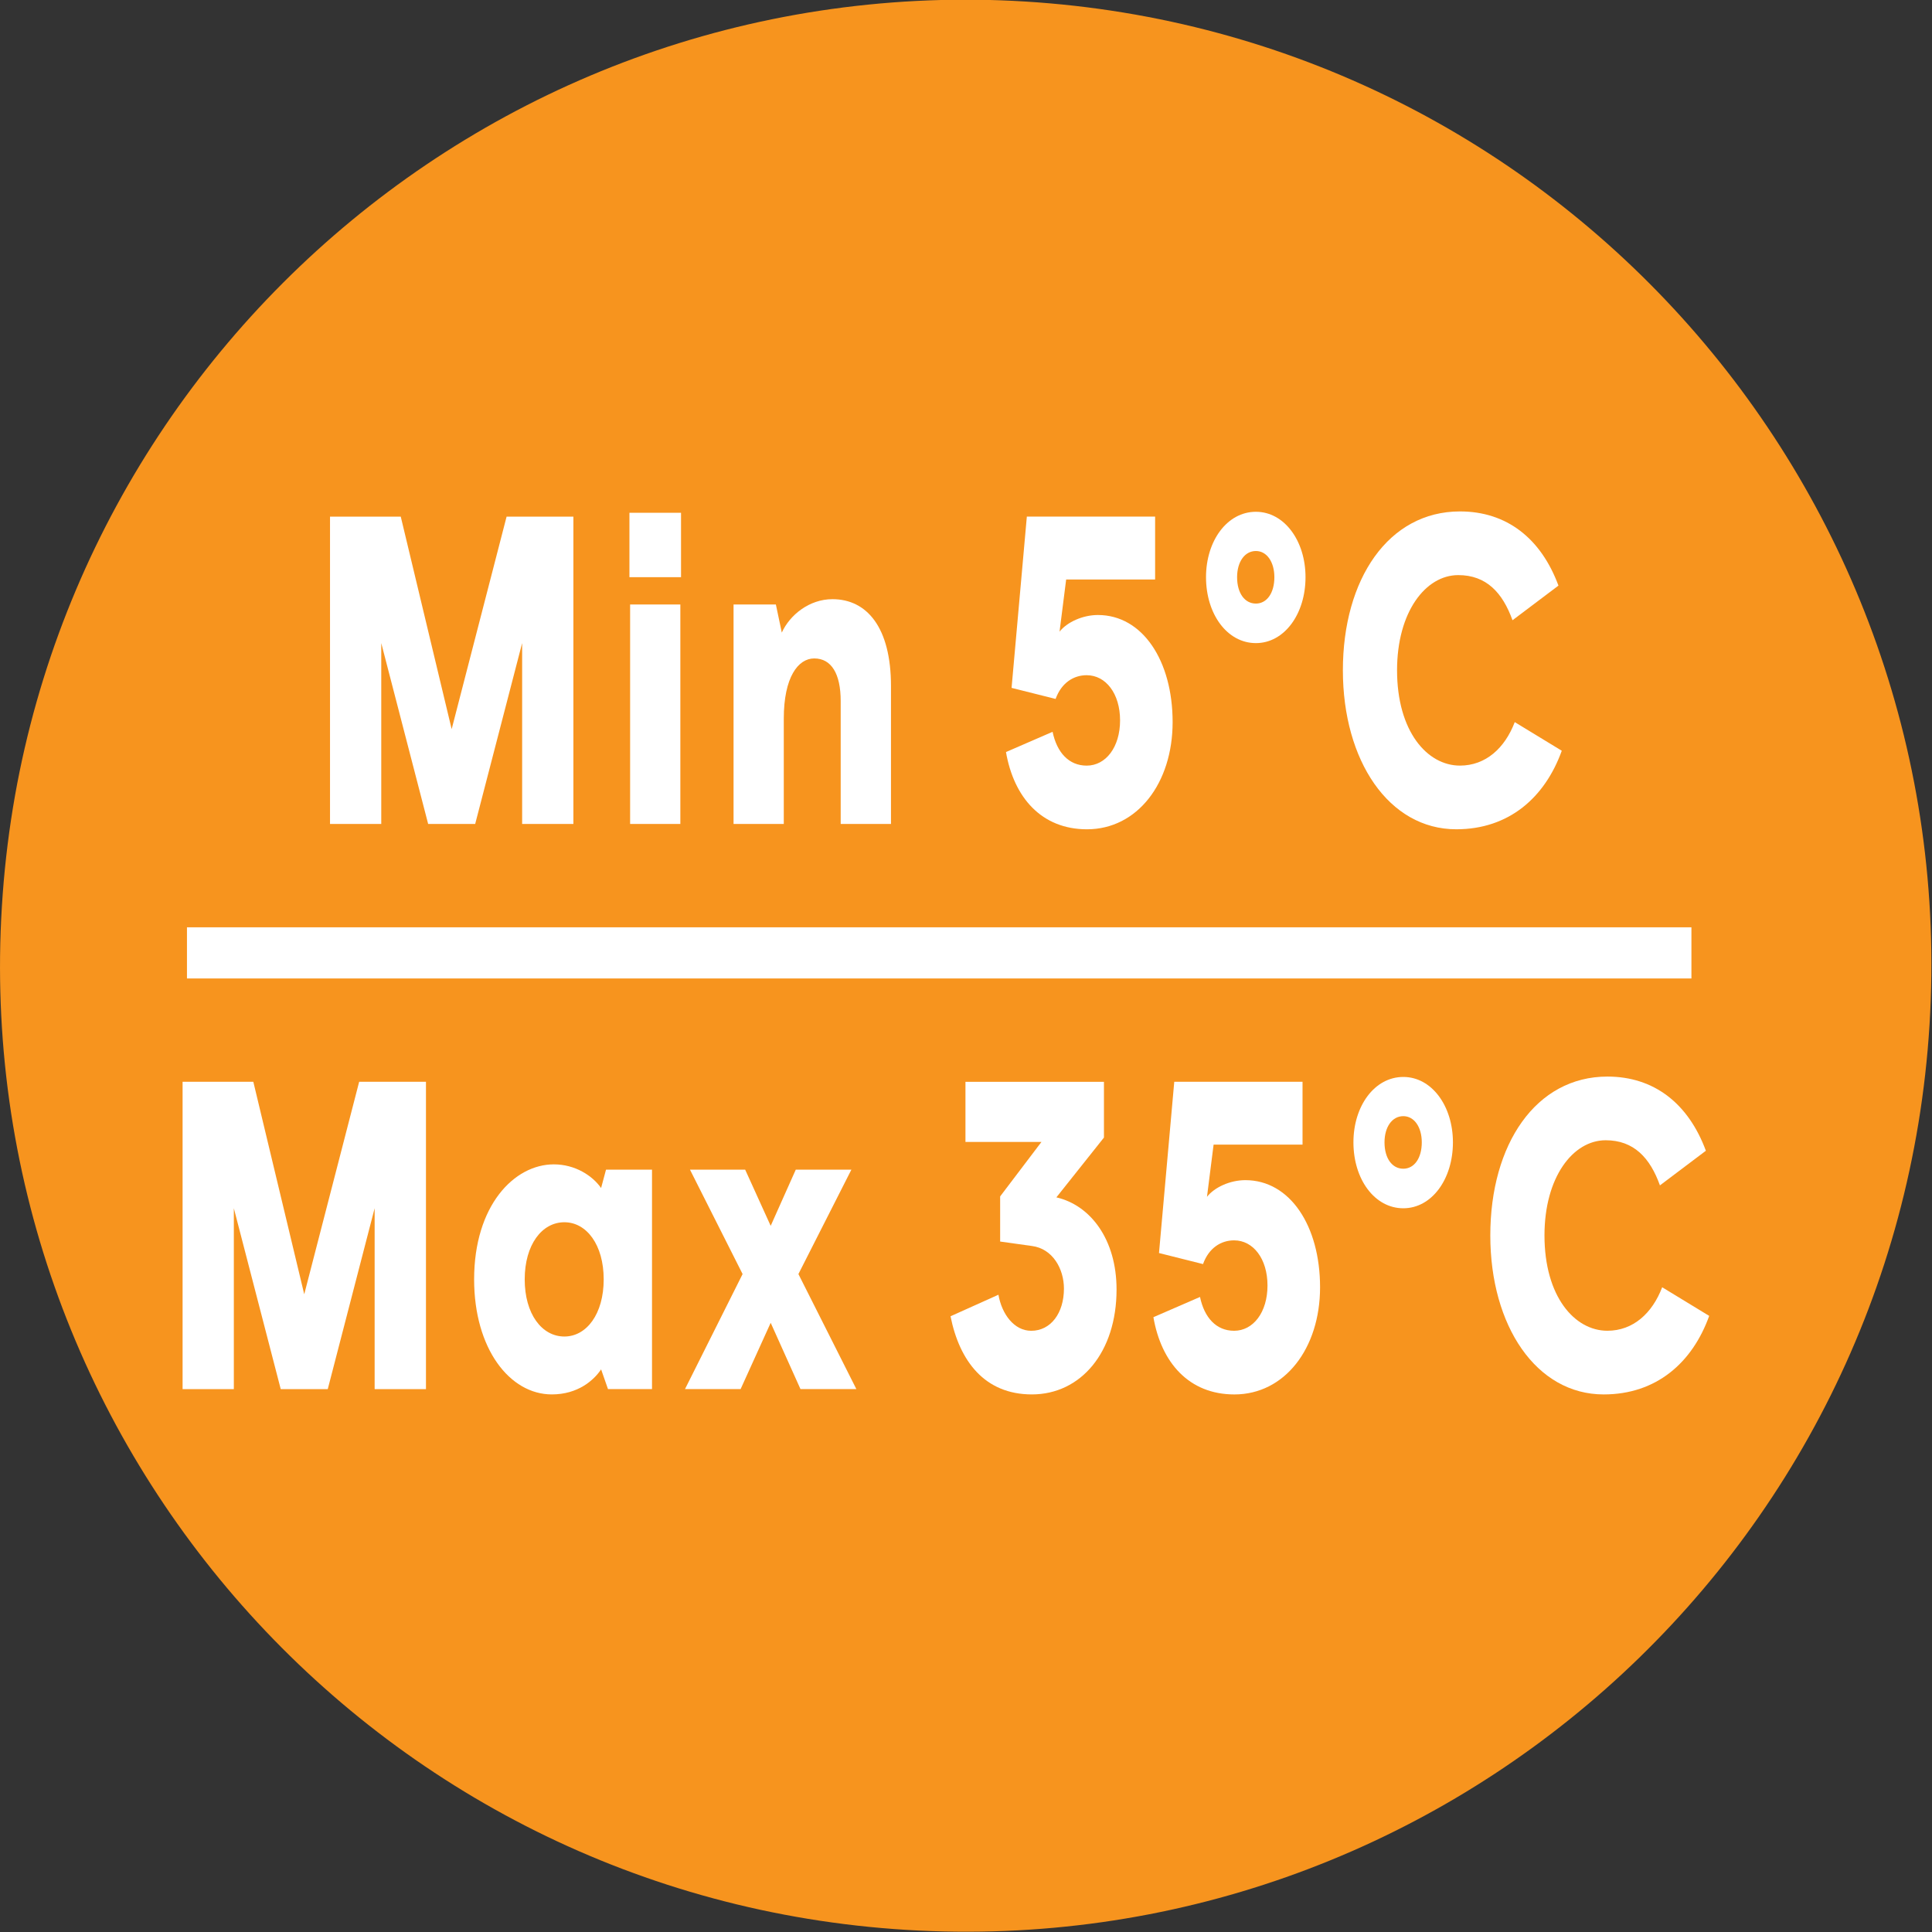 <?xml version="1.0" encoding="utf-8"?>
<!-- Generator: Adobe Illustrator 17.0.1, SVG Export Plug-In . SVG Version: 6.00 Build 0)  -->
<!DOCTYPE svg PUBLIC "-//W3C//DTD SVG 1.1//EN" "http://www.w3.org/Graphics/SVG/1.1/DTD/svg11.dtd">
<svg version="1.1" id="Livello_1" xmlns="http://www.w3.org/2000/svg" xmlns:xlink="http://www.w3.org/1999/xlink" x="0px" y="0px"
	 width="150px" height="150px" viewBox="0 0 150 150" enable-background="new 0 0 150 150" xml:space="preserve">
<rect x="0" y="0" width="150" height="150" fill="#333333" stroke="none"/>
<g>
	<defs>
		<path id="SVGID_1_" d="M0,75.011c0,40.794,32.552,73.982,73.089,75.015h3.91
			C116.308,149.023,148.11,117.779,150,78.697V71.332C148.081,31.597,115.253-0.026,75.047-0.026
			C33.601-0.026,0,33.568,0,75.011"/>
	</defs>
	<clipPath id="SVGID_2_">
		<use xlink:href="#SVGID_1_"  overflow="visible"/>
	</clipPath>
	<g clip-path="url(#SVGID_2_)">
		<path fill="#F7941E" d="M149.808,79.563c-2.556,41.353-38.105,72.807-79.442,70.272
			c-41.306-2.53-72.78-38.118-70.219-79.472C2.676,29.015,38.257-2.413,79.589,0.118
			C120.9,2.653,152.363,38.236,149.808,79.563"/>
	</g>
	<g clip-path="url(#SVGID_2_)">
		<polygon fill="#FFFFFF" points="25.622,40.11 31.115,40.11 35.067,56.61 39.332,40.11 44.518,40.11 
			44.518,63.973 40.539,63.973 40.539,49.929 36.893,63.973 33.242,63.973 29.601,49.929 29.601,63.973 
			25.622,63.973 		"/>
	</g>
	<g clip-path="url(#SVGID_2_)">
		<path fill="#FFFFFF" d="M48.869,39.811h4.006v5.002h-4.006V39.811z M48.922,46.931h3.9v17.04h-3.9V46.931z"/>
	</g>
	<g clip-path="url(#SVGID_2_)">
		<path fill="#FFFFFF" d="M56.953,46.933h3.286l0.46,2.181c0.619-1.366,2.132-2.594,3.932-2.594
			c2.667,0,4.545,2.181,4.545,6.749v10.704H65.271v-9.544c0-2.107-0.714-3.308-2.053-3.308
			c-1.259,0-2.365,1.466-2.365,4.674v8.178h-3.9V46.933z"/>
	</g>
	<g clip-path="url(#SVGID_2_)">
		<path fill="#FFFFFF" d="M78.104,58.389l3.619-1.572c0.333,1.604,1.259,2.626,2.646,2.626
			c1.487,0,2.593-1.434,2.593-3.515c0-2.075-1.106-3.505-2.593-3.505c-1.005,0-1.953,0.577-2.413,1.842
			l-3.418-0.858l1.185-13.297h9.959v4.881H82.776l-0.513,4.05c0.587-0.741,1.799-1.292,2.979-1.292
			c3.466,0,5.8,3.547,5.8,8.316c0,4.743-2.746,8.321-6.652,8.321C80.871,64.386,78.717,61.925,78.104,58.389"/>
	</g>
	<g clip-path="url(#SVGID_2_)">
		<path fill="#FFFFFF" d="M97.508,39.735c2.207,0,3.852,2.255,3.852,5.077c0,2.864-1.646,5.119-3.852,5.119
			c-2.233,0-3.873-2.255-3.873-5.119C93.634,41.991,95.275,39.735,97.508,39.735 M97.508,46.861
			c0.847,0,1.434-0.815,1.434-2.048c0-1.186-0.587-2.033-1.434-2.033c-0.873,0-1.46,0.847-1.46,2.033
			C96.047,46.045,96.635,46.861,97.508,46.861"/>
	</g>
	<g clip-path="url(#SVGID_2_)">
		<path fill="#FFFFFF" d="M104.261,52.041c0-7.083,3.54-12.334,9.091-12.334c3.614,0,6.286,2.08,7.646,5.759
			l-3.567,2.689c-0.772-2.144-2.032-3.504-4.212-3.504c-2.54,0-4.752,2.864-4.752,7.39
			c0,4.743,2.339,7.4,4.884,7.4c2,0,3.487-1.36,4.254-3.377l3.651,2.223
			c-1.312,3.637-4.106,6.098-8.191,6.098C107.828,64.385,104.261,59.06,104.261,52.041"/>
	</g>
	<g clip-path="url(#SVGID_2_)">
		<polygon fill="#FFFFFF" points="14.176,83.988 19.668,83.988 23.621,100.487 27.886,83.988 33.072,83.988 
			33.072,107.851 29.087,107.851 29.087,93.807 25.447,107.851 21.796,107.851 18.155,93.807 18.155,107.851 
			14.176,107.851 		"/>
	</g>
	<g clip-path="url(#SVGID_2_)">
		<path fill="#FFFFFF" d="M36.811,99.331c0-5.728,3.106-8.93,6.186-8.93c1.667,0,3.006,0.884,3.672,1.837l0.381-1.424
			h3.572v17.035h-3.418l-0.534-1.53c-0.572,0.847-1.799,1.943-3.831,1.943
			C39.579,108.261,36.811,104.72,36.811,99.331 M46.871,99.331c0-2.689-1.333-4.436-3.053-4.436
			c-1.746,0-3.08,1.747-3.08,4.436c0,2.689,1.333,4.436,3.08,4.436C45.537,103.767,46.871,102.02,46.871,99.331"
			/>
	</g>
	<g clip-path="url(#SVGID_2_)">
		<polygon fill="#FFFFFF" points="57.655,98.917 53.57,90.813 57.856,90.813 59.836,95.174 61.783,90.813 
			66.101,90.813 61.989,98.917 66.487,107.847 62.148,107.847 59.836,102.702 57.502,107.847 53.184,107.847 		"/>
	</g>
	<g clip-path="url(#SVGID_2_)">
		<path fill="#FFFFFF" d="M73.799,102.195l3.72-1.673c0.259,1.498,1.212,2.8,2.545,2.8
			c1.513,0,2.54-1.366,2.54-3.277c0-1.53-0.873-3.102-2.492-3.308l-2.461-0.344v-3.504l3.207-4.229h-5.9
			v-4.669h10.752v4.33l-3.693,4.642c2.646,0.609,4.672,3.266,4.672,7.152c0,4.87-2.773,8.147-6.577,8.147
			C76.445,108.261,74.492,105.667,73.799,102.195"/>
	</g>
	<g clip-path="url(#SVGID_2_)">
		<path fill="#FFFFFF" d="M89.55,102.267l3.619-1.572c0.333,1.604,1.259,2.626,2.646,2.626
			c1.487,0,2.593-1.434,2.593-3.515c0-2.075-1.106-3.505-2.593-3.505c-1.005,0-1.958,0.577-2.413,1.842
			l-3.418-0.858l1.185-13.297h9.959v4.881h-6.905l-0.513,4.05c0.587-0.741,1.794-1.292,2.979-1.292
			c3.466,0,5.8,3.547,5.8,8.316c0,4.743-2.746,8.321-6.652,8.321C92.317,108.264,90.163,105.803,89.55,102.267"
			/>
	</g>
	<g clip-path="url(#SVGID_2_)">
		<path fill="#FFFFFF" d="M108.953,83.614c2.207,0,3.852,2.255,3.852,5.077c0,2.864-1.646,5.119-3.852,5.119
			c-2.233,0-3.873-2.255-3.873-5.119C105.08,85.869,106.72,83.614,108.953,83.614 M108.953,90.739
			c0.847,0,1.434-0.815,1.434-2.048c0-1.186-0.587-2.033-1.434-2.033c-0.873,0-1.46,0.847-1.46,2.033
			C107.493,89.924,108.08,90.739,108.953,90.739"/>
	</g>
	<g clip-path="url(#SVGID_2_)">
		<path fill="#FFFFFF" d="M115.707,95.919c0-7.083,3.54-12.334,9.091-12.334c3.614,0,6.286,2.08,7.646,5.759
			l-3.567,2.689c-0.767-2.144-2.032-3.504-4.212-3.504c-2.54,0-4.752,2.864-4.752,7.39
			c0,4.743,2.339,7.4,4.884,7.4c2,0,3.487-1.36,4.254-3.377l3.651,2.223
			c-1.307,3.637-4.106,6.098-8.191,6.098C119.274,108.263,115.707,102.938,115.707,95.919"/>
	</g>
	<g clip-path="url(#SVGID_2_)">
		<rect x="14.516" y="71.996" fill="#FFFFFF" width="116.806" height="3.97"/>
	</g>
</g>
</svg>
